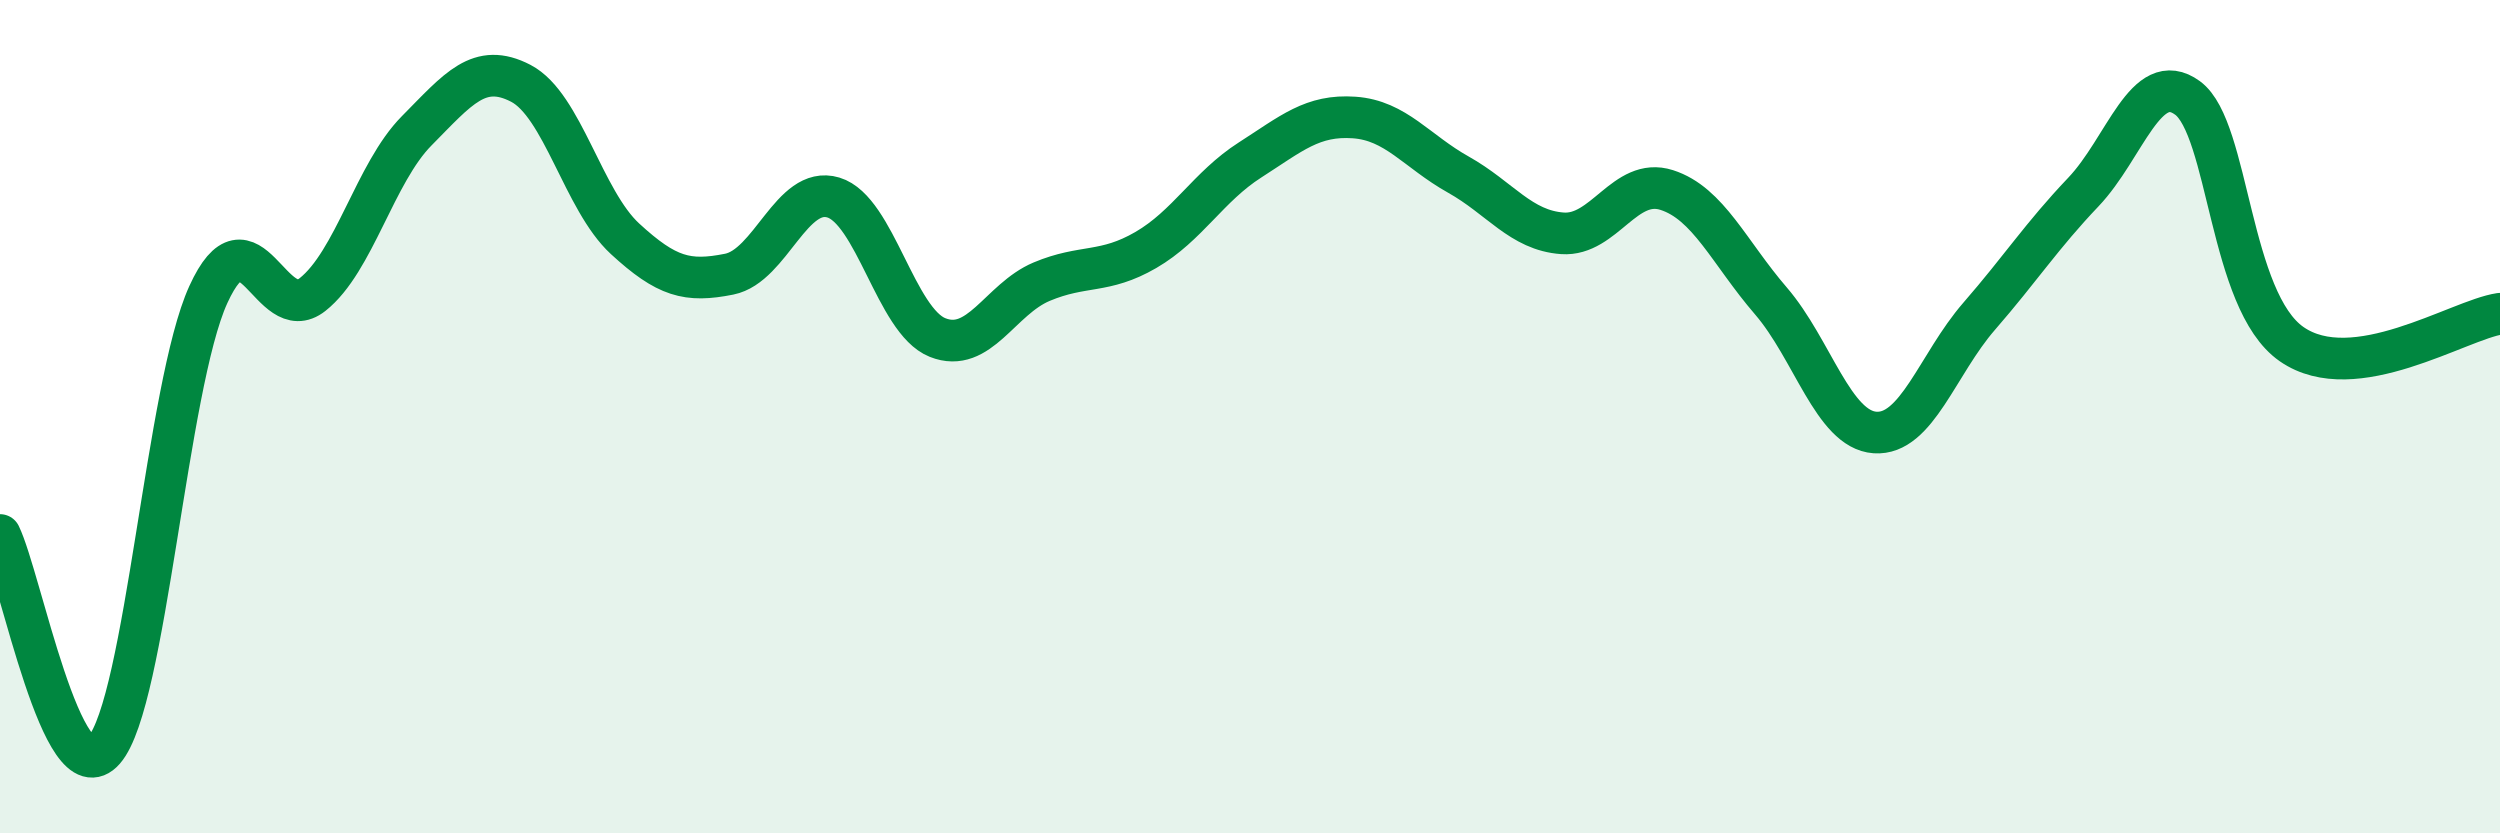 
    <svg width="60" height="20" viewBox="0 0 60 20" xmlns="http://www.w3.org/2000/svg">
      <path
        d="M 0,12.84 C 0.5,13.87 1.5,19.15 2.5,18 C 3.5,16.85 4,9.26 5,7.07 C 6,4.88 6.5,7.86 7.5,7.07 C 8.5,6.28 9,4.15 10,3.14 C 11,2.13 11.5,1.48 12.5,2 C 13.5,2.52 14,4.81 15,5.73 C 16,6.65 16.5,6.78 17.5,6.58 C 18.5,6.38 19,4.44 20,4.74 C 21,5.04 21.5,7.7 22.5,8.1 C 23.5,8.5 24,7.18 25,6.76 C 26,6.34 26.5,6.58 27.5,6 C 28.5,5.42 29,4.48 30,3.84 C 31,3.2 31.5,2.75 32.5,2.82 C 33.5,2.89 34,3.63 35,4.19 C 36,4.75 36.5,5.53 37.5,5.6 C 38.5,5.67 39,4.24 40,4.56 C 41,4.88 41.5,6.06 42.5,7.22 C 43.5,8.38 44,10.31 45,10.38 C 46,10.45 46.5,8.74 47.5,7.59 C 48.5,6.44 49,5.66 50,4.61 C 51,3.56 51.5,1.62 52.5,2.35 C 53.5,3.08 53.5,7.22 55,8.26 C 56.5,9.3 59,7.68 60,7.53L60 20L0 20Z"
        fill="#008740"
        opacity="0.1"
        stroke-linecap="round"
        stroke-linejoin="round"
      />
      <path
        d="M 0,12.84 C 0.5,13.87 1.5,19.15 2.5,18 C 3.5,16.85 4,9.26 5,7.07 C 6,4.88 6.5,7.86 7.5,7.07 C 8.5,6.28 9,4.15 10,3.14 C 11,2.13 11.5,1.48 12.5,2 C 13.5,2.52 14,4.81 15,5.73 C 16,6.65 16.5,6.78 17.5,6.58 C 18.5,6.38 19,4.44 20,4.74 C 21,5.04 21.5,7.7 22.5,8.1 C 23.5,8.5 24,7.18 25,6.76 C 26,6.34 26.5,6.58 27.5,6 C 28.5,5.42 29,4.48 30,3.84 C 31,3.2 31.5,2.75 32.5,2.82 C 33.5,2.89 34,3.63 35,4.19 C 36,4.75 36.5,5.53 37.5,5.6 C 38.5,5.67 39,4.24 40,4.56 C 41,4.88 41.5,6.06 42.5,7.22 C 43.5,8.38 44,10.31 45,10.38 C 46,10.45 46.5,8.74 47.5,7.59 C 48.5,6.44 49,5.66 50,4.61 C 51,3.56 51.5,1.62 52.5,2.35 C 53.5,3.08 53.5,7.22 55,8.26 C 56.5,9.3 59,7.68 60,7.53"
        stroke="#008740"
        stroke-width="1"
        fill="none"
        stroke-linecap="round"
        stroke-linejoin="round"
      />
    </svg>
  